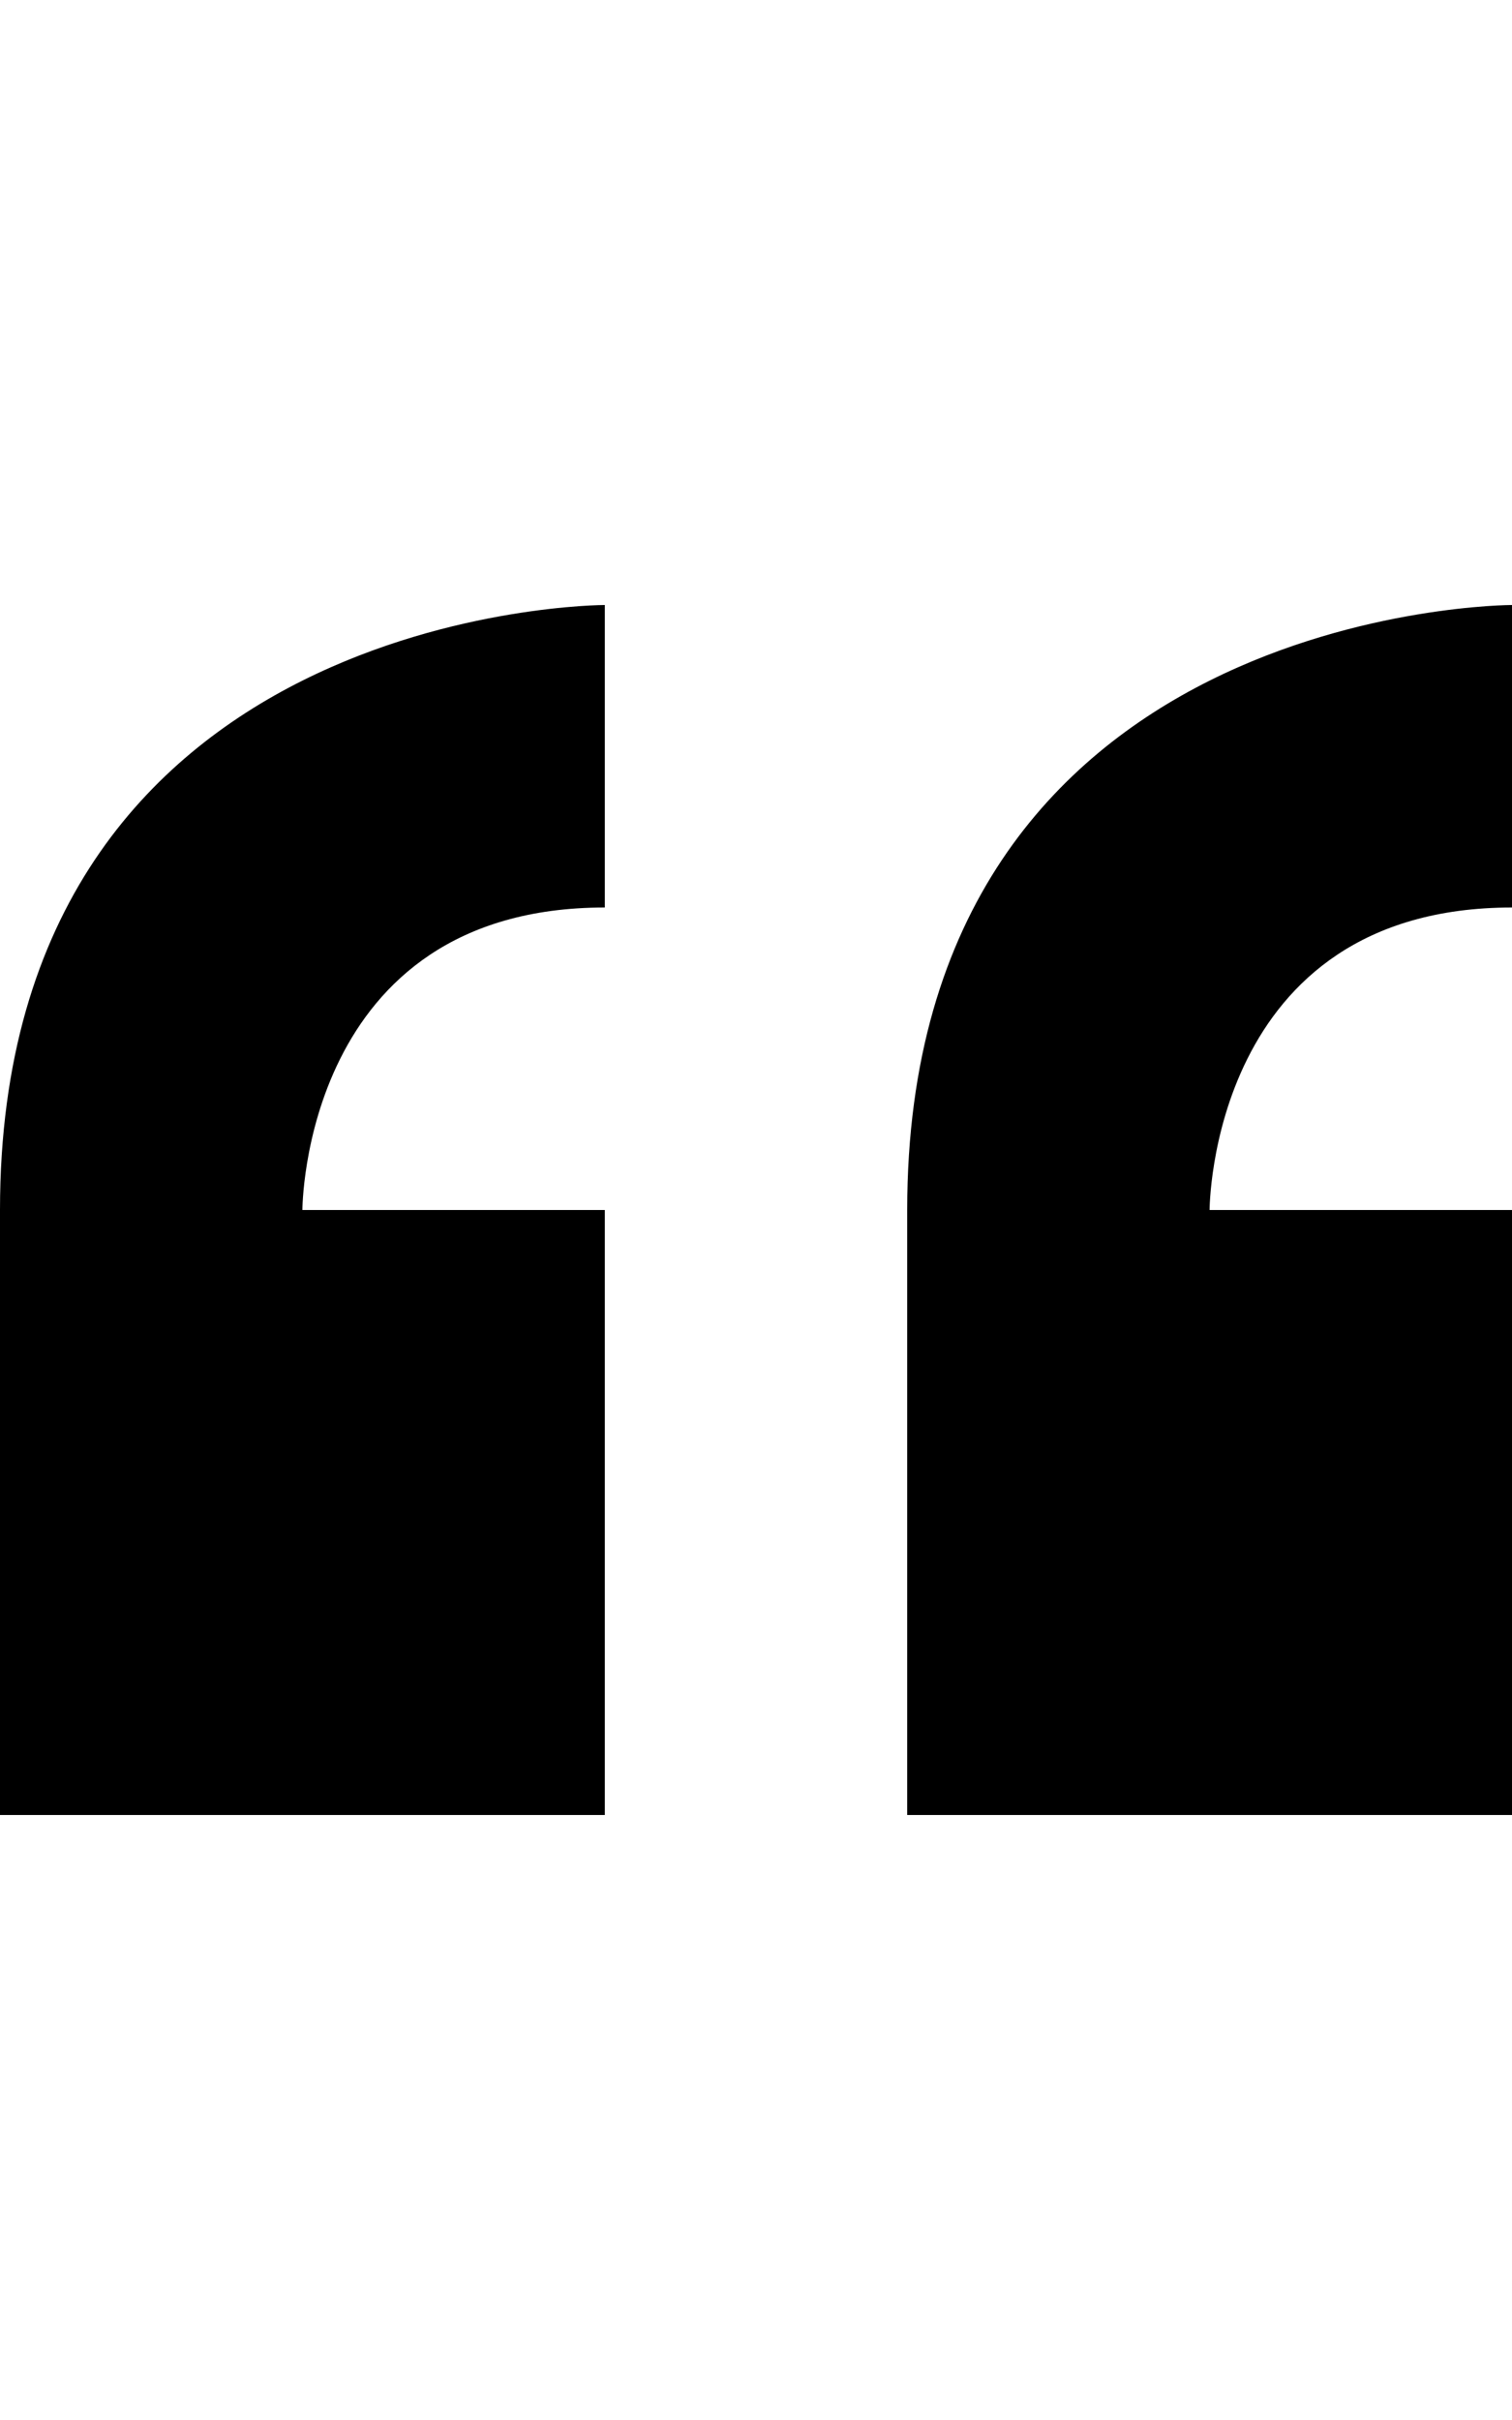 <?xml version="1.0" ?><svg height="1024" width="640" xmlns="http://www.w3.org/2000/svg"><path d="M0 512v256h256V512H128c0 0 0-128 128-128V256C256 256 0 256 0 512zM640 384V256c0 0-256 0-256 256v256h256V512H512C512 512 512 384 640 384z"/></svg>